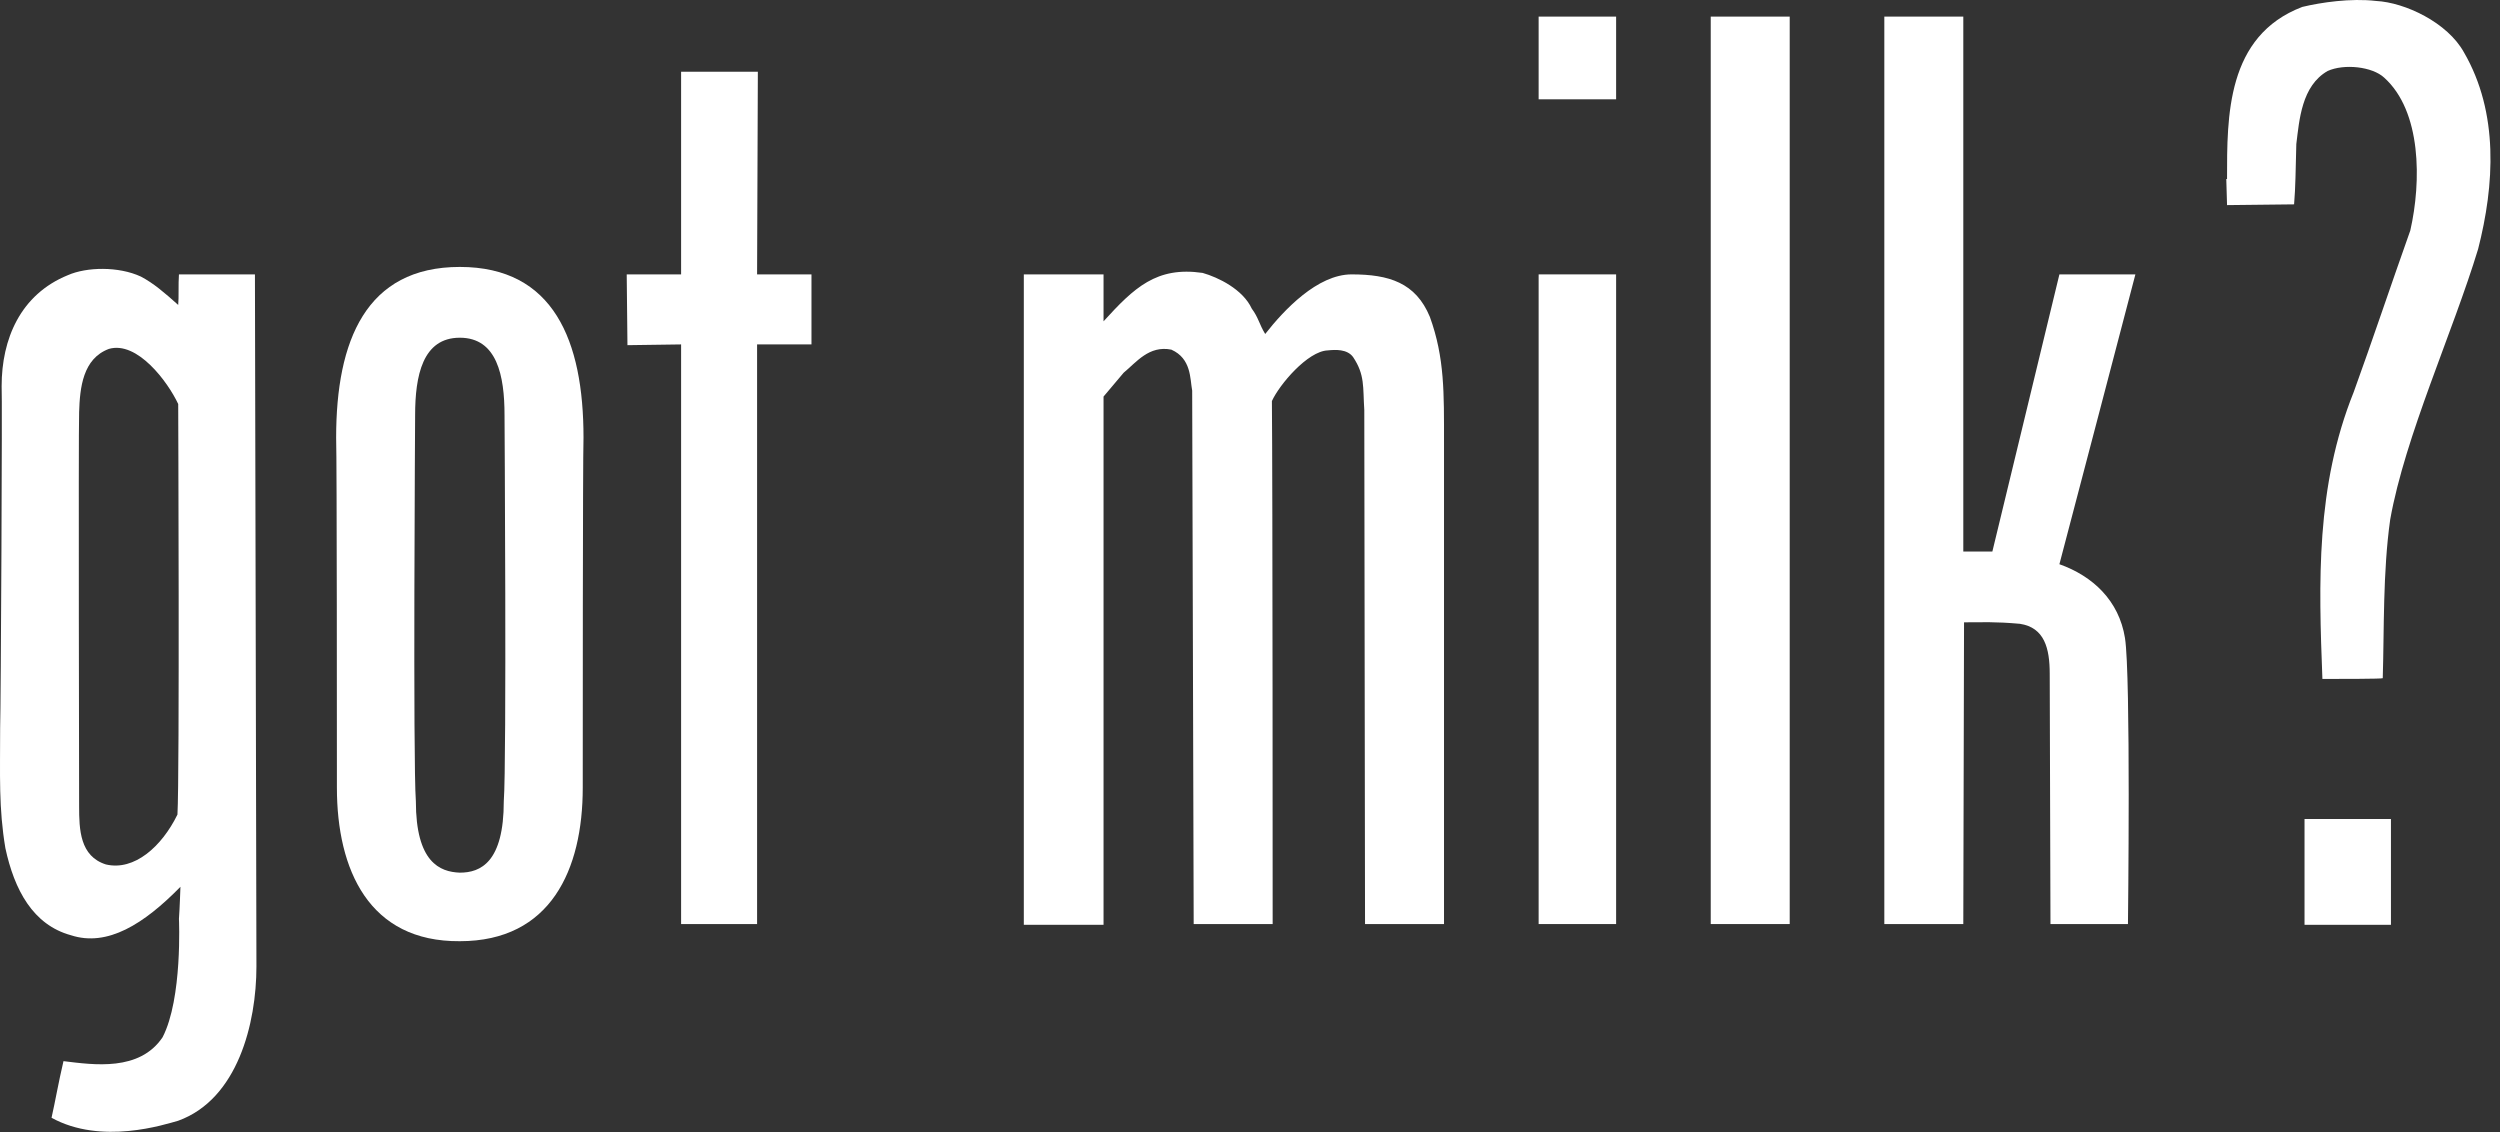 <?xml version="1.0" encoding="utf-8"?>
<svg xmlns="http://www.w3.org/2000/svg" fill="none" height="100%" overflow="visible" preserveAspectRatio="none" style="display: block;" viewBox="0 0 159 72" width="100%">
<rect x="0" y="0" width="159" height="72" fill="#333333" stroke="none"/>
<g id="Group">
<g id="Group_2">
<g id="Group_3">
<path d="M156.708 3.331C158.935 7.169 158.651 11.765 157.608 15.84C155.997 21.147 152.964 27.734 152.017 33.041C151.543 36.405 151.638 40.053 151.543 43.133C151.496 43.181 148.747 43.181 147.705 43.181C147.468 37.021 147.278 30.956 149.695 24.938C150.88 21.669 152.017 18.257 153.296 14.656C154.007 11.528 154.007 7.074 151.638 4.942C150.88 4.231 149.079 4.042 148.037 4.515C146.378 5.463 146.236 7.643 146.046 9.159C145.999 10.865 145.999 11.86 145.904 12.997L141.64 13.045L141.592 11.386H141.64C141.64 7.406 141.592 2.288 146.425 0.44C147.61 0.156 149.505 -0.128 151.116 0.061C152.964 0.156 155.665 1.436 156.708 3.331Z" fill="white" id="Vector"/>
<path d="M48.199 4.563L48.151 17.451H51.61V21.905H48.151V58.77H43.318V21.905L39.906 21.953L39.859 17.451H43.318V4.563H48.199Z" fill="white" id="Vector_2"/>
<path d="M79.614 19.631C80.04 20.2 80.088 20.626 80.467 21.242C81.652 19.726 83.784 17.451 85.963 17.451C88.333 17.451 90.038 17.973 90.939 20.152C91.886 22.758 91.839 25.033 91.839 28.113V58.77H86.816L86.769 26.075C86.674 24.606 86.816 23.848 86.058 22.711C85.679 22.19 84.921 22.237 84.447 22.285C83.168 22.332 81.367 24.464 80.893 25.507C80.941 30.292 80.941 58.77 80.941 58.77H75.918L75.823 24.843C75.681 24.085 75.776 22.806 74.497 22.237C73.075 21.953 72.269 23.043 71.464 23.706L70.185 25.222C70.185 26.976 70.185 58.818 70.185 58.818H65.115V17.451H70.185V20.436C72.127 18.304 73.549 16.93 76.487 17.357C77.482 17.641 79.046 18.399 79.614 19.631Z" fill="white" id="Vector_3"/>
<path d="M29.245 16.977C35.215 16.977 37.111 21.669 37.111 27.828C37.063 29.345 37.063 47.161 37.063 50.099C37.063 55.311 35.026 59.86 29.245 59.86C23.464 59.907 21.427 55.311 21.427 50.099C21.427 47.161 21.427 29.345 21.379 27.828C21.379 21.669 23.274 16.977 29.245 16.977ZM29.245 55.501C30.572 55.501 32.041 54.837 32.041 50.952C32.23 48.488 32.088 26.407 32.088 26.407C32.088 23.895 31.614 21.479 29.245 21.479C26.876 21.479 26.402 23.895 26.402 26.407C26.402 26.407 26.26 48.488 26.449 50.952C26.449 54.837 27.965 55.453 29.245 55.501Z" fill="white" id="Vector_4"/>
<path d="M11.334 19.394C11.381 18.92 11.334 18.067 11.381 17.451H16.214L16.309 61.471C16.309 65.072 15.124 69.905 11.334 71.279C10.481 71.516 6.453 72.843 3.278 71.09C3.515 70.047 3.705 68.91 4.037 67.489C5.979 67.726 8.87 68.152 10.339 65.972C11.618 63.508 11.381 58.438 11.381 58.438C11.428 57.822 11.476 56.401 11.476 56.401C9.154 58.77 6.832 60.239 4.51 59.481C2.094 58.818 0.909 56.59 0.341 53.937C-0.086 51.378 0.009 49.341 0.009 46.308C0.056 45.029 0.151 24.891 0.104 24.559C0.104 21.574 1.288 18.731 4.321 17.499C5.506 16.977 7.543 16.93 8.965 17.593C9.77 18.02 10.433 18.588 11.334 19.394ZM6.927 22.19C5.269 22.806 5.079 24.654 5.032 26.217C4.984 27.497 5.032 51.283 5.032 51.283C5.032 52.752 5.079 54.458 6.737 54.979C8.538 55.406 10.291 53.842 11.286 51.805C11.428 49.388 11.334 25.696 11.334 25.696C10.67 24.275 8.728 21.669 6.927 22.19Z" fill="white" id="Vector_5"/>
<path d="M102.785 17.451H97.857V58.77H102.785V17.451Z" fill="white" id="Vector_6"/>
<path d="M102.785 1.056H97.857V6.316H102.785V1.056Z" fill="white" id="Vector_7"/>
<path d="M113.825 1.056H108.803V58.77H113.825V1.056Z" fill="white" id="Vector_8"/>
<path d="M130.978 35.884C131.31 34.652 135.811 17.451 135.811 17.451H130.978L126.714 35.078H124.866V1.056H119.843V58.77H124.866L124.913 39.58C126.145 39.58 126.856 39.532 128.467 39.674C130.031 39.911 130.362 41.238 130.362 42.849L130.41 58.77H135.338C135.338 58.77 135.527 42.944 135.148 40.575C134.769 38.206 133.111 36.642 130.978 35.884Z" fill="white" id="Vector_9"/>
<path d="M152.064 52.089H146.568V58.818H152.064V52.089Z" fill="white" id="Vector_10"/>
</g>
</g>
</g>
</svg>
